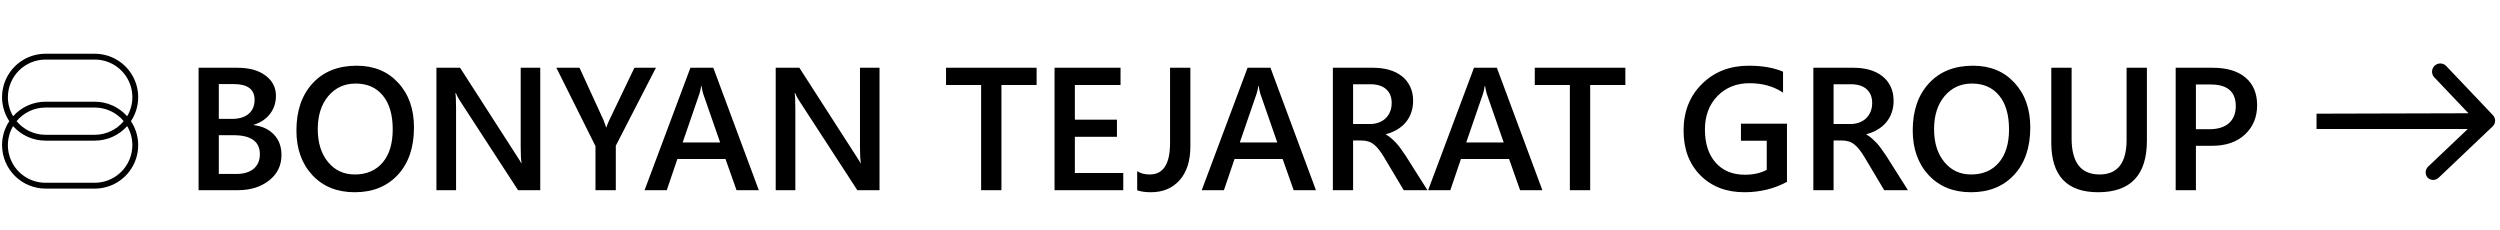 <svg width="815" height="75" viewBox="0 0 815 75" fill="none" xmlns="http://www.w3.org/2000/svg">
<path d="M64.737 62V22.089H77.4C81.26 22.089 84.312 22.933 86.557 24.622C88.821 26.31 89.953 28.509 89.953 31.218C89.953 33.481 89.312 35.448 88.032 37.118C86.752 38.788 84.98 39.976 82.716 40.681V40.792C85.462 41.107 87.652 42.128 89.285 43.853C90.936 45.56 91.762 47.787 91.762 50.533C91.762 53.947 90.416 56.712 87.726 58.827C85.036 60.942 81.64 62 77.54 62H64.737ZM71.333 27.405V38.76H75.619C77.92 38.76 79.72 38.222 81.019 37.146C82.336 36.051 82.995 34.511 82.995 32.526C82.995 29.112 80.712 27.405 76.148 27.405H71.333ZM71.333 44.076V56.712H76.983C79.451 56.712 81.353 56.146 82.689 55.014C84.043 53.864 84.72 52.287 84.72 50.283C84.72 46.145 81.853 44.076 76.12 44.076H71.333ZM115.642 62.668C109.89 62.668 105.279 60.803 101.809 57.074C98.358 53.344 96.632 48.492 96.632 42.518C96.632 36.098 98.395 30.977 101.92 27.154C105.446 23.332 110.233 21.421 116.282 21.421C121.885 21.421 126.394 23.276 129.808 26.987C133.241 30.698 134.957 35.55 134.957 41.544C134.957 48.056 133.204 53.205 129.697 56.99C126.19 60.775 121.505 62.668 115.642 62.668ZM115.948 27.238C112.292 27.238 109.314 28.602 107.014 31.329C104.731 34.057 103.59 37.647 103.59 42.1C103.59 46.535 104.704 50.106 106.93 52.815C109.157 55.524 112.07 56.879 115.669 56.879C119.492 56.879 122.507 55.589 124.715 53.01C126.923 50.431 128.027 46.822 128.027 42.184C128.027 37.415 126.951 33.732 124.798 31.134C122.665 28.537 119.714 27.238 115.948 27.238ZM176.121 62H168.884L149.819 32.665C149.337 31.923 148.938 31.153 148.623 30.355H148.456C148.604 31.209 148.678 33.036 148.678 35.838V62H142.277V22.089H149.986L168.411 50.728C169.19 51.916 169.691 52.732 169.914 53.177H170.025C169.84 52.12 169.747 50.329 169.747 47.806V22.089H176.121V62ZM213.833 22.089L200.752 47.499V62H194.128V47.639L181.381 22.089H188.923L196.772 39.206C196.865 39.41 197.143 40.18 197.607 41.516H197.69C197.857 40.922 198.164 40.152 198.609 39.206L206.819 22.089H213.833ZM247.371 62H240.106L236.516 51.841H220.819L217.368 62H210.131L225.077 22.089H232.536L247.371 62ZM234.763 46.442L229.224 30.522C229.057 30.002 228.881 29.168 228.695 28.017H228.584C228.417 29.075 228.231 29.91 228.027 30.522L222.544 46.442H234.763ZM286.725 62H279.489L260.424 32.665C259.941 31.923 259.542 31.153 259.227 30.355H259.06C259.208 31.209 259.283 33.036 259.283 35.838V62H252.881V22.089H260.591L279.016 50.728C279.795 51.916 280.296 52.732 280.519 53.177H280.63C280.444 52.12 280.352 50.329 280.352 47.806V22.089H286.725V62ZM337.936 27.711H326.469V62H319.845V27.711H308.406V22.089H337.936V27.711ZM366.186 62H343.781V22.089H365.295V27.711H350.405V39.011H364.126V44.605H350.405V56.406H366.186V62ZM388.062 47.694C388.062 52.426 386.893 56.109 384.555 58.744C382.217 61.36 379.1 62.668 375.203 62.668C373.385 62.668 371.891 62.455 370.722 62.028V55.794C371.78 56.517 373.144 56.879 374.813 56.879C379.229 56.879 381.438 53.465 381.438 46.637V22.089H388.062V47.694ZM429.002 62H421.738L418.148 51.841H402.451L399 62H391.763L406.709 22.089H414.168L429.002 62ZM416.395 46.442L410.856 30.522C410.689 30.002 410.513 29.168 410.327 28.017H410.216C410.049 29.075 409.863 29.91 409.659 30.522L404.176 46.442H416.395ZM465.351 62H457.614L451.24 51.312C450.665 50.329 450.099 49.494 449.542 48.808C449.004 48.102 448.448 47.527 447.873 47.082C447.316 46.637 446.704 46.312 446.036 46.108C445.368 45.904 444.616 45.802 443.781 45.802H441.109V62H434.513V22.089H447.65C449.524 22.089 451.25 22.311 452.827 22.757C454.404 23.202 455.777 23.879 456.946 24.789C458.115 25.679 459.024 26.802 459.673 28.156C460.341 29.492 460.675 31.06 460.675 32.86C460.675 34.27 460.462 35.569 460.035 36.756C459.627 37.925 459.033 38.974 458.254 39.901C457.493 40.81 456.565 41.59 455.471 42.239C454.395 42.889 453.179 43.39 451.825 43.742V43.853C452.548 44.262 453.179 44.716 453.717 45.217C454.255 45.7 454.766 46.201 455.248 46.72C455.73 47.24 456.204 47.834 456.667 48.502C457.15 49.151 457.679 49.912 458.254 50.784L465.351 62ZM441.109 27.46V40.43H446.62C447.641 40.43 448.578 40.273 449.431 39.957C450.303 39.642 451.055 39.187 451.686 38.593C452.316 37.999 452.808 37.276 453.161 36.422C453.513 35.569 453.689 34.613 453.689 33.556C453.689 31.645 453.086 30.151 451.88 29.075C450.674 27.998 448.939 27.46 446.676 27.46H441.109ZM502.813 62H495.549L491.958 51.841H476.261L472.81 62H465.574L480.52 22.089H487.979L502.813 62ZM490.205 46.442L484.667 30.522C484.5 30.002 484.323 29.168 484.138 28.017H484.026C483.859 29.075 483.674 29.91 483.47 30.522L477.987 46.442H490.205ZM529.866 27.711H518.399V62H511.775V27.711H500.336V22.089H529.866V27.711ZM582.552 59.273C578.396 61.536 573.766 62.668 568.664 62.668C562.763 62.668 557.985 60.831 554.33 57.157C550.675 53.483 548.847 48.622 548.847 42.573C548.847 36.395 550.842 31.329 554.831 27.377C558.839 23.406 563.923 21.421 570.083 21.421C574.518 21.421 578.247 22.07 581.271 23.369V30.188C578.21 28.147 574.564 27.127 570.333 27.127C566.084 27.127 562.596 28.527 559.869 31.329C557.16 34.131 555.805 37.758 555.805 42.211C555.805 46.794 556.974 50.403 559.312 53.038C561.65 55.654 564.823 56.962 568.831 56.962C571.577 56.962 573.952 56.434 575.956 55.376V45.885H567.55V40.319H582.552V59.273ZM621.99 62H614.252L607.879 51.312C607.304 50.329 606.738 49.494 606.181 48.808C605.643 48.102 605.086 47.527 604.511 47.082C603.955 46.637 603.342 46.312 602.674 46.108C602.006 45.904 601.255 45.802 600.42 45.802H597.748V62H591.152V22.089H604.289C606.163 22.089 607.888 22.311 609.465 22.757C611.042 23.202 612.416 23.879 613.584 24.789C614.753 25.679 615.663 26.802 616.312 28.156C616.98 29.492 617.314 31.06 617.314 32.86C617.314 34.27 617.101 35.569 616.674 36.756C616.266 37.925 615.672 38.974 614.893 39.901C614.132 40.81 613.204 41.59 612.109 42.239C611.033 42.889 609.818 43.39 608.463 43.742V43.853C609.187 44.262 609.818 44.716 610.356 45.217C610.894 45.7 611.404 46.201 611.887 46.72C612.369 47.24 612.842 47.834 613.306 48.502C613.789 49.151 614.317 49.912 614.893 50.784L621.99 62ZM597.748 27.46V40.43H603.259C604.279 40.43 605.216 40.273 606.07 39.957C606.942 39.642 607.693 39.187 608.324 38.593C608.955 37.999 609.447 37.276 609.799 36.422C610.152 35.569 610.328 34.613 610.328 33.556C610.328 31.645 609.725 30.151 608.519 29.075C607.313 27.998 605.578 27.46 603.314 27.46H597.748ZM642.558 62.668C636.806 62.668 632.195 60.803 628.725 57.074C625.274 53.344 623.548 48.492 623.548 42.518C623.548 36.098 625.311 30.977 628.836 27.154C632.362 23.332 637.149 21.421 643.198 21.421C648.801 21.421 653.31 23.276 656.724 26.987C660.157 30.698 661.873 35.55 661.873 41.544C661.873 48.056 660.12 53.205 656.613 56.99C653.106 60.775 648.421 62.668 642.558 62.668ZM642.864 27.238C639.208 27.238 636.23 28.602 633.93 31.329C631.647 34.057 630.506 37.647 630.506 42.1C630.506 46.535 631.62 50.106 633.846 52.815C636.073 55.524 638.986 56.879 642.585 56.879C646.408 56.879 649.423 55.589 651.631 53.01C653.839 50.431 654.943 46.822 654.943 42.184C654.943 37.415 653.867 33.732 651.714 31.134C649.581 28.537 646.63 27.238 642.864 27.238ZM699.892 45.857C699.892 57.065 694.585 62.668 683.972 62.668C673.804 62.668 668.72 57.278 668.72 46.498V22.089H675.344V45.134C675.344 52.964 678.387 56.879 684.473 56.879C690.336 56.879 693.268 53.103 693.268 45.551V22.089H699.892V45.857ZM715.867 47.527V62H709.271V22.089H721.378C725.961 22.089 729.514 23.156 732.038 25.29C734.561 27.423 735.823 30.429 735.823 34.307C735.823 38.185 734.505 41.358 731.871 43.826C729.236 46.294 725.673 47.527 721.183 47.527H715.867ZM715.867 27.544V42.128H720.153C722.992 42.128 725.154 41.469 726.638 40.152C728.123 38.834 728.865 36.979 728.865 34.585C728.865 29.891 726.137 27.544 720.682 27.544H715.867Z" fill="black"/>
<path d="M812.537 41.271C812.792 41.046 813 40.773 813.149 40.468C813.298 40.163 813.386 39.831 813.407 39.492C813.427 39.153 813.381 38.813 813.271 38.492C813.16 38.17 812.988 37.874 812.762 37.62L797.339 21.384C796.836 20.928 796.18 20.679 795.502 20.687C794.823 20.695 794.173 20.959 793.681 21.427C793.19 21.895 792.893 22.53 792.851 23.208C792.808 23.885 793.024 24.553 793.454 25.078L807.172 39.51L791.629 54.263C791.119 54.719 790.809 55.358 790.767 56.042C790.725 56.725 790.954 57.398 791.405 57.913C791.645 58.153 791.931 58.342 792.245 58.47C792.56 58.599 792.896 58.663 793.236 58.66C793.575 58.657 793.91 58.587 794.222 58.454C794.534 58.32 794.817 58.126 795.053 57.883L812.537 41.271ZM755.191 42.048L810.67 42.055L810.984 36.907L755.193 37.058L755.191 42.048Z" fill="black"/>
<path d="M2.573 31.683C2.575 28.433 3.867 25.317 6.165 23.018C8.463 20.719 11.579 19.426 14.83 19.422L30.889 19.422C33.05 19.42 35.173 19.989 37.043 21.073C38.912 22.156 40.462 23.715 41.535 25.59C42.608 27.466 43.165 29.593 43.151 31.754C43.136 33.914 42.55 36.033 41.453 37.894C40.127 36.404 38.5 35.211 36.68 34.394C34.859 33.577 32.887 33.155 30.892 33.155H14.833C12.838 33.155 10.865 33.577 9.045 34.394C7.224 35.211 5.598 36.404 4.272 37.894C3.158 36.014 2.572 33.869 2.573 31.683ZM5.396 39.5C6.544 38.111 7.985 36.993 9.616 36.226C11.246 35.458 13.026 35.06 14.829 35.06H30.889C32.691 35.06 34.471 35.458 36.102 36.226C37.732 36.993 39.173 38.111 40.322 39.5C39.173 40.889 37.732 42.008 36.102 42.775C34.471 43.542 32.691 43.941 30.889 43.94H14.83C13.027 43.941 11.247 43.542 9.617 42.775C7.986 42.008 6.544 40.889 5.396 39.5ZM43.146 47.322C43.142 50.572 41.849 53.688 39.552 55.985C37.254 58.283 34.138 59.576 30.889 59.579L14.83 59.579C12.669 59.581 10.547 59.011 8.679 57.927C6.81 56.844 5.261 55.285 4.188 53.41C3.116 51.535 2.559 49.41 2.573 47.25C2.587 45.09 3.172 42.971 4.269 41.11C5.595 42.601 7.221 43.794 9.042 44.611C10.862 45.428 12.835 45.85 14.83 45.849H30.889C32.885 45.85 34.858 45.428 36.679 44.61C38.5 43.793 40.127 42.599 41.453 41.107C42.566 42.988 43.154 45.133 43.153 47.318M0.673 47.318C0.677 51.074 2.171 54.674 4.826 57.329C7.481 59.984 11.081 61.478 14.837 61.482L30.889 61.482C33.449 61.483 35.961 60.79 38.158 59.476C40.355 58.163 42.155 56.278 43.365 54.023C44.576 51.767 45.153 49.225 45.033 46.668C44.914 44.111 44.104 41.635 42.689 39.501C44.104 37.368 44.914 34.892 45.033 32.334C45.153 29.777 44.576 27.236 43.365 24.98C42.155 22.725 40.355 20.84 38.158 19.526C35.961 18.213 33.449 17.52 30.889 17.52L14.83 17.52C12.27 17.52 9.758 18.213 7.56 19.526C5.363 20.84 3.564 22.725 2.353 24.98C1.142 27.236 0.566 29.777 0.685 32.334C0.804 34.892 1.614 37.368 3.03 39.501C1.488 41.817 0.667 44.537 0.67 47.318" fill="black"/>
</svg>
